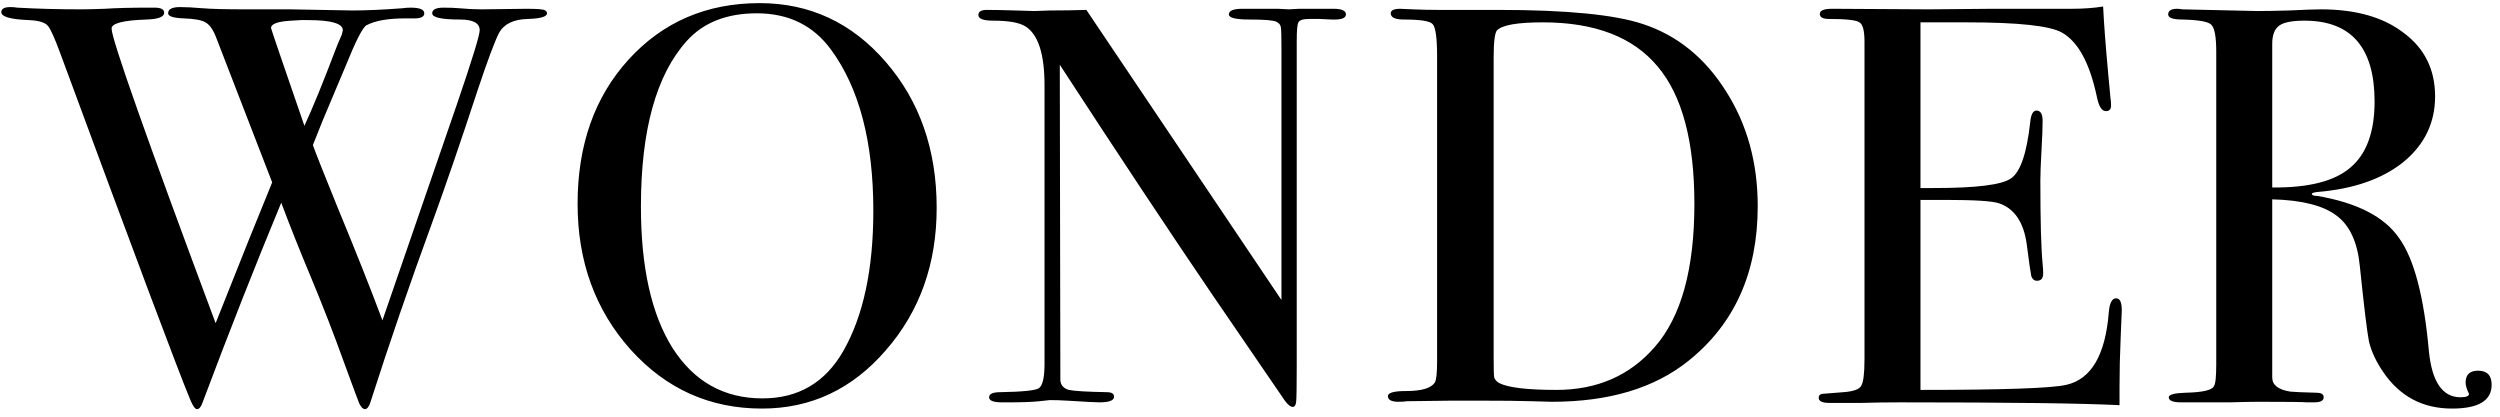 <svg xmlns="http://www.w3.org/2000/svg" width="168" height="28" viewBox="0 0 168 28" fill="none"><path d="M36.758 0.894C36.758 1.122 36.327 1.249 35.466 1.274C34.503 1.299 33.857 1.616 33.528 2.224C33.224 2.832 32.743 4.124 32.084 6.1C30.944 9.571 29.931 12.522 29.044 14.954C27.524 19.109 26.143 23.124 24.902 27C24.801 27.329 24.674 27.494 24.522 27.494C24.395 27.494 24.269 27.367 24.142 27.114C24.041 26.861 23.711 25.974 23.154 24.454C22.445 22.478 21.672 20.489 20.836 18.488C20.177 16.917 19.531 15.296 18.898 13.624C17.125 17.905 15.364 22.377 13.616 27.038C13.515 27.342 13.388 27.494 13.236 27.494C13.109 27.494 12.957 27.279 12.78 26.848C11.995 24.973 9.081 17.209 4.04 3.554C3.685 2.591 3.419 1.996 3.242 1.768C3.065 1.515 2.621 1.375 1.912 1.35C0.696 1.299 0.088 1.122 0.088 0.818C0.088 0.59 0.291 0.476 0.696 0.476C0.873 0.476 1.025 0.489 1.152 0.514C2.495 0.59 3.939 0.628 5.484 0.628C5.788 0.628 6.307 0.615 7.042 0.59C7.802 0.539 8.777 0.514 9.968 0.514H10.386C10.817 0.514 11.032 0.628 11.032 0.856C11.032 1.135 10.639 1.287 9.854 1.312C8.283 1.363 7.498 1.565 7.498 1.92C7.498 2.629 9.829 9.229 14.49 21.718C16.187 17.437 17.454 14.283 18.29 12.256L14.528 2.528C14.325 1.996 14.085 1.654 13.806 1.502C13.553 1.35 13.071 1.261 12.362 1.236C11.653 1.211 11.298 1.097 11.298 0.894C11.298 0.615 11.564 0.476 12.096 0.476C12.501 0.476 12.995 0.501 13.578 0.552C14.161 0.603 15.174 0.628 16.618 0.628H19.506L23.686 0.704C24.623 0.704 25.751 0.653 27.068 0.552C27.22 0.527 27.397 0.514 27.6 0.514C28.208 0.514 28.512 0.641 28.512 0.894C28.512 1.122 28.297 1.236 27.866 1.236H27.22C26.08 1.236 25.219 1.388 24.636 1.692C24.383 1.819 23.914 2.731 23.23 4.428C22.926 5.137 22.419 6.341 21.71 8.038C21.558 8.418 21.33 8.988 21.026 9.748C21.203 10.255 21.761 11.661 22.698 13.966C23.914 16.905 24.915 19.425 25.7 21.528C27.119 17.424 28.791 12.573 30.716 6.974C31.729 4.01 32.236 2.363 32.236 2.034C32.236 1.553 31.793 1.312 30.906 1.312C29.665 1.312 29.044 1.173 29.044 0.894C29.044 0.641 29.297 0.514 29.804 0.514C30.235 0.514 30.577 0.527 30.83 0.552C31.387 0.603 31.894 0.628 32.35 0.628L35.39 0.59C36.15 0.59 36.568 0.628 36.644 0.704C36.72 0.755 36.758 0.818 36.758 0.894ZM23.04 2.034C23.04 1.578 22.255 1.35 20.684 1.35H20.228L19.582 1.388C18.67 1.439 18.214 1.603 18.214 1.882C18.214 1.933 18.961 4.124 20.456 8.456C21.039 7.189 21.723 5.517 22.508 3.44C22.609 3.161 22.761 2.794 22.964 2.338C23.015 2.135 23.04 2.034 23.04 2.034ZM62.944 13.966C62.944 17.741 61.804 20.933 59.524 23.542C57.27 26.151 54.495 27.456 51.202 27.456C47.706 27.456 44.767 26.139 42.386 23.504C40.005 20.844 38.814 17.576 38.814 13.7C38.814 9.748 39.954 6.518 42.234 4.01C44.539 1.477 47.478 0.21 51.05 0.21C54.419 0.21 57.244 1.527 59.524 4.162C61.804 6.797 62.944 10.065 62.944 13.966ZM58.688 14.156C58.688 9.52 57.738 5.91 55.838 3.326C54.648 1.705 52.988 0.894 50.86 0.894C48.834 0.894 47.263 1.515 46.148 2.756C44.096 5.036 43.07 8.747 43.07 13.89C43.07 17.969 43.779 21.135 45.198 23.39C46.642 25.645 48.656 26.772 51.24 26.772C53.647 26.772 55.458 25.708 56.674 23.58C58.017 21.224 58.688 18.083 58.688 14.156ZM90.446 0.97C90.446 1.223 90.129 1.337 89.496 1.312L88.66 1.274H87.976C87.57 1.274 87.33 1.35 87.254 1.502C87.178 1.629 87.14 2.047 87.14 2.756V24.644C87.14 25.987 87.127 26.772 87.102 27C87.076 27.228 87 27.342 86.874 27.342C86.722 27.342 86.544 27.203 86.342 26.924L81.478 19.818C78.666 15.689 75.246 10.533 71.218 4.352L71.256 25.556C71.281 25.885 71.471 26.101 71.826 26.202C72.18 26.278 73.029 26.329 74.372 26.354C74.701 26.354 74.866 26.455 74.866 26.658C74.866 26.911 74.536 27.038 73.878 27.038C73.65 27.038 72.928 27 71.712 26.924C71.306 26.899 70.914 26.886 70.534 26.886C70.559 26.886 70.331 26.911 69.85 26.962C69.394 27.013 68.684 27.038 67.722 27.038H67.342C66.759 27.038 66.468 26.924 66.468 26.696C66.468 26.468 66.721 26.354 67.228 26.354C68.722 26.329 69.584 26.24 69.812 26.088C70.065 25.911 70.192 25.366 70.192 24.454V5.72C70.192 3.617 69.761 2.3 68.9 1.768C68.494 1.515 67.772 1.388 66.734 1.388C66.075 1.388 65.746 1.261 65.746 1.008C65.746 0.78 65.936 0.666 66.316 0.666C66.822 0.666 67.468 0.679 68.254 0.704C69.039 0.729 69.457 0.742 69.508 0.742C69.584 0.742 69.938 0.729 70.572 0.704C71.408 0.704 72.218 0.691 73.004 0.666L86.114 20.16V3.25C86.114 2.465 86.101 1.996 86.076 1.844C86.05 1.667 85.949 1.54 85.772 1.464C85.594 1.363 84.986 1.312 83.948 1.312C83.036 1.312 82.58 1.198 82.58 0.97C82.58 0.717 82.884 0.59 83.492 0.59H84.822C85.151 0.59 85.506 0.59 85.886 0.59C86.291 0.615 86.532 0.628 86.608 0.628C86.633 0.628 86.861 0.615 87.292 0.59C87.697 0.59 88.077 0.59 88.432 0.59H89.61C90.167 0.59 90.446 0.717 90.446 0.97ZM118.119 13.852C118.119 18.311 116.561 21.781 113.445 24.264C111.165 26.088 108.113 27 104.287 27C104.186 27 103.73 26.987 102.919 26.962C102.134 26.937 100.981 26.924 99.461 26.924H97.561L94.559 26.962C94.382 26.987 94.192 27 93.989 27C93.508 27 93.267 26.873 93.267 26.62C93.267 26.392 93.673 26.278 94.483 26.278C95.522 26.278 96.168 26.088 96.421 25.708C96.523 25.531 96.573 25.049 96.573 24.264V3.782C96.573 2.541 96.472 1.819 96.269 1.616C96.092 1.413 95.446 1.312 94.331 1.312C93.749 1.312 93.457 1.173 93.457 0.894C93.457 0.691 93.673 0.59 94.103 0.59C94.078 0.59 94.357 0.603 94.939 0.628C95.522 0.653 96.092 0.666 96.649 0.666H100.715C105.275 0.666 108.505 0.983 110.405 1.616C112.711 2.376 114.573 3.883 115.991 6.138C117.41 8.367 118.119 10.939 118.119 13.852ZM113.863 13.7C113.863 9.495 113.04 6.417 111.393 4.466C109.747 2.49 107.175 1.502 103.679 1.502C101.982 1.502 100.956 1.679 100.601 2.034C100.449 2.211 100.373 2.819 100.373 3.858V24.074C100.373 24.783 100.386 25.214 100.411 25.366C100.462 25.518 100.576 25.645 100.753 25.746C101.361 26.05 102.641 26.202 104.591 26.202C107.327 26.202 109.531 25.239 111.203 23.314C112.977 21.287 113.863 18.083 113.863 13.7ZM142.584 20.844C142.584 20.945 142.559 21.566 142.508 22.706C142.458 23.846 142.432 24.935 142.432 25.974V27.228C139.95 27.101 135.035 27.038 127.688 27.038C126.802 27.038 125.928 27.051 125.066 27.076C124.205 27.076 123.622 27.076 123.318 27.076H122.938C122.457 27.076 122.216 26.962 122.216 26.734C122.216 26.582 122.292 26.493 122.444 26.468C122.52 26.468 123.002 26.43 123.888 26.354C124.547 26.303 124.94 26.164 125.066 25.936C125.218 25.708 125.294 25.113 125.294 24.15V2.794C125.294 2.059 125.18 1.629 124.952 1.502C124.75 1.35 124.066 1.274 122.9 1.274C122.495 1.274 122.292 1.16 122.292 0.932C122.292 0.704 122.571 0.59 123.128 0.59L129.626 0.628C129.854 0.628 131.286 0.615 133.92 0.59C136.555 0.59 138.328 0.59 139.24 0.59C140 0.59 140.697 0.539 141.33 0.438C141.381 1.527 141.495 3.035 141.672 4.96L141.824 6.594C141.85 6.721 141.862 6.885 141.862 7.088C141.862 7.341 141.748 7.468 141.52 7.468C141.242 7.468 141.039 7.151 140.912 6.518C140.431 4.238 139.646 2.794 138.556 2.186C137.746 1.73 135.618 1.502 132.172 1.502H129.056V12.636H129.968C132.806 12.636 134.528 12.421 135.136 11.99C135.77 11.559 136.2 10.305 136.428 8.228C136.479 7.696 136.618 7.43 136.846 7.43C137.125 7.43 137.264 7.658 137.264 8.114C137.264 8.57 137.239 9.241 137.188 10.128C137.138 11.015 137.112 11.686 137.112 12.142C137.112 14.853 137.163 16.715 137.264 17.728C137.29 17.981 137.302 18.197 137.302 18.374C137.302 18.703 137.163 18.868 136.884 18.868C136.707 18.868 136.58 18.767 136.504 18.564C136.454 18.336 136.352 17.627 136.2 16.436C135.998 14.941 135.377 14.017 134.338 13.662C133.882 13.51 132.692 13.434 130.766 13.434H129.056V26.202C134.63 26.202 137.898 26.088 138.86 25.86C140.532 25.48 141.482 23.859 141.71 20.996C141.761 20.363 141.926 20.046 142.204 20.046C142.458 20.046 142.584 20.312 142.584 20.844ZM167.438 25.86C167.438 26.924 166.551 27.456 164.778 27.456C162.802 27.456 161.256 26.633 160.142 24.986C159.66 24.277 159.344 23.593 159.192 22.934C159.065 22.275 158.862 20.603 158.584 17.918C158.432 16.297 157.912 15.157 157.026 14.498C156.139 13.814 154.695 13.447 152.694 13.396V25.366C152.694 25.873 153.099 26.189 153.91 26.316C154.138 26.341 154.72 26.367 155.658 26.392C155.987 26.392 156.152 26.493 156.152 26.696C156.152 26.924 155.936 27.038 155.506 27.038H155.05C154.822 27.013 153.72 27 151.744 27C151.364 27 150.718 27.013 149.806 27.038C148.919 27.038 148.336 27.038 148.058 27.038H146.576C146.018 27.038 145.74 26.924 145.74 26.696C145.74 26.519 146.107 26.417 146.842 26.392C148.032 26.367 148.678 26.215 148.78 25.936C148.881 25.809 148.932 25.315 148.932 24.454V3.478C148.932 2.465 148.818 1.857 148.59 1.654C148.387 1.451 147.741 1.337 146.652 1.312C146.018 1.312 145.702 1.198 145.702 0.97C145.702 0.717 145.904 0.59 146.31 0.59C146.386 0.59 146.5 0.603 146.652 0.628L151.706 0.742C152.212 0.742 152.922 0.729 153.834 0.704C154.847 0.653 155.556 0.628 155.962 0.628C158.318 0.628 160.18 1.16 161.548 2.224C162.941 3.263 163.638 4.681 163.638 6.48C163.638 8.253 162.928 9.723 161.51 10.888C160.091 12.028 158.166 12.699 155.734 12.902C155.506 12.927 155.379 12.965 155.354 13.016C155.354 13.117 155.48 13.168 155.734 13.168C158.394 13.624 160.218 14.561 161.206 15.98C162.219 17.373 162.89 19.907 163.22 23.58C163.422 25.657 164.132 26.696 165.348 26.696C165.728 26.696 165.918 26.62 165.918 26.468C165.918 26.443 165.905 26.417 165.88 26.392C165.753 26.113 165.69 25.885 165.69 25.708C165.69 25.176 165.968 24.91 166.526 24.91C167.134 24.91 167.438 25.227 167.438 25.86ZM159.572 6.822C159.572 3.199 158.001 1.388 154.86 1.388C154.024 1.388 153.454 1.502 153.15 1.73C152.846 1.958 152.694 2.363 152.694 2.946V12.598C155.126 12.623 156.874 12.18 157.938 11.268C159.027 10.356 159.572 8.874 159.572 6.822Z" fill="black"></path></svg>